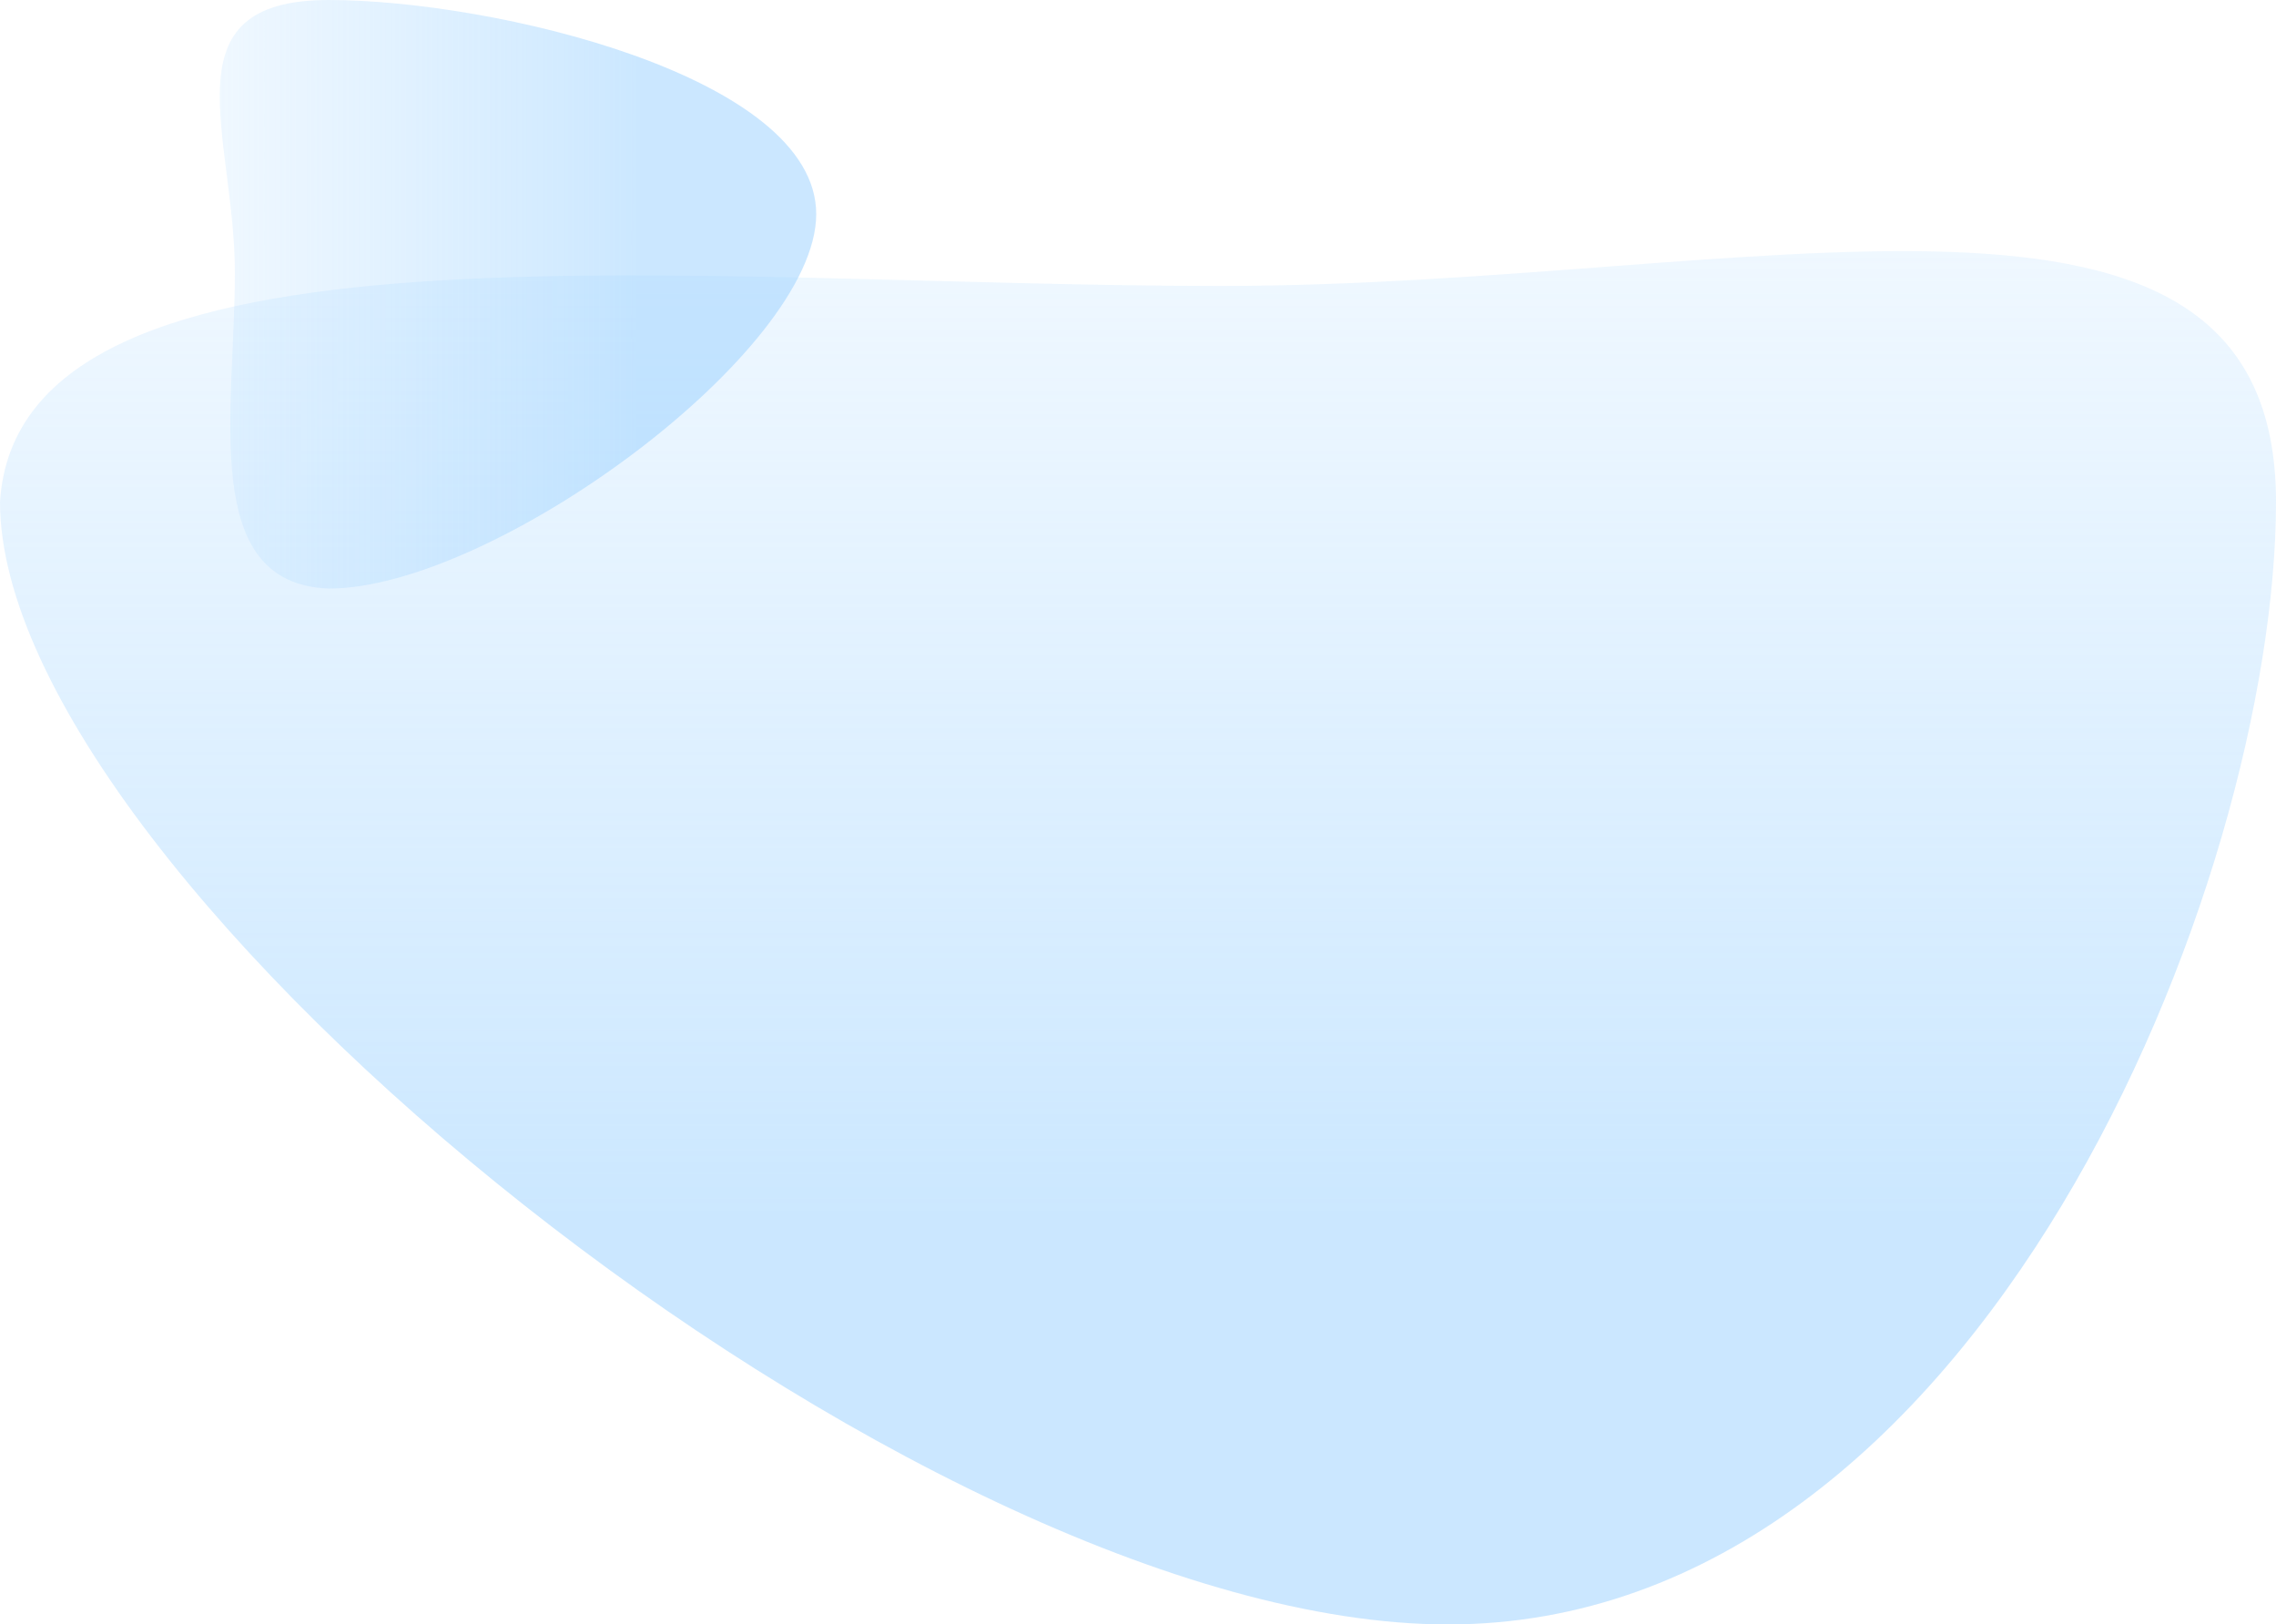 <svg xmlns="http://www.w3.org/2000/svg" width="290" height="207" fill="none" viewBox="0 0 290 207"><path fill="url(#a)" fill-opacity=".5" d="M0 63.94c2.459-38.053 87.577-27.5 155.5-27.5S290 15.682 290 63.94C290 112.2 252.423 207 184.5 207S0 112.199 0 63.94Z"/><path fill="url(#b)" fill-opacity=".5" d="M41.87 75c-16.525-.636-11.942-22.65-11.942-40.215C29.928 17.218 20.913 0 41.871 0S104 9.718 104 27.285C104 44.85 62.829 75 41.87 75Z"/><defs><linearGradient id="a" x1="145.174" x2="145.174" y1="154.308" y2="-41.757" gradientUnits="userSpaceOnUse"><stop stop-color="#98D0FF"/><stop offset="1" stop-color="#B5DDFF" stop-opacity="0"/></linearGradient><linearGradient id="b" x1="81.116" x2="-4.032" y1="37.455" y2="37.455" gradientUnits="userSpaceOnUse"><stop stop-color="#98D0FF"/><stop offset="1" stop-color="#B5DDFF" stop-opacity="0"/></linearGradient></defs></svg>
